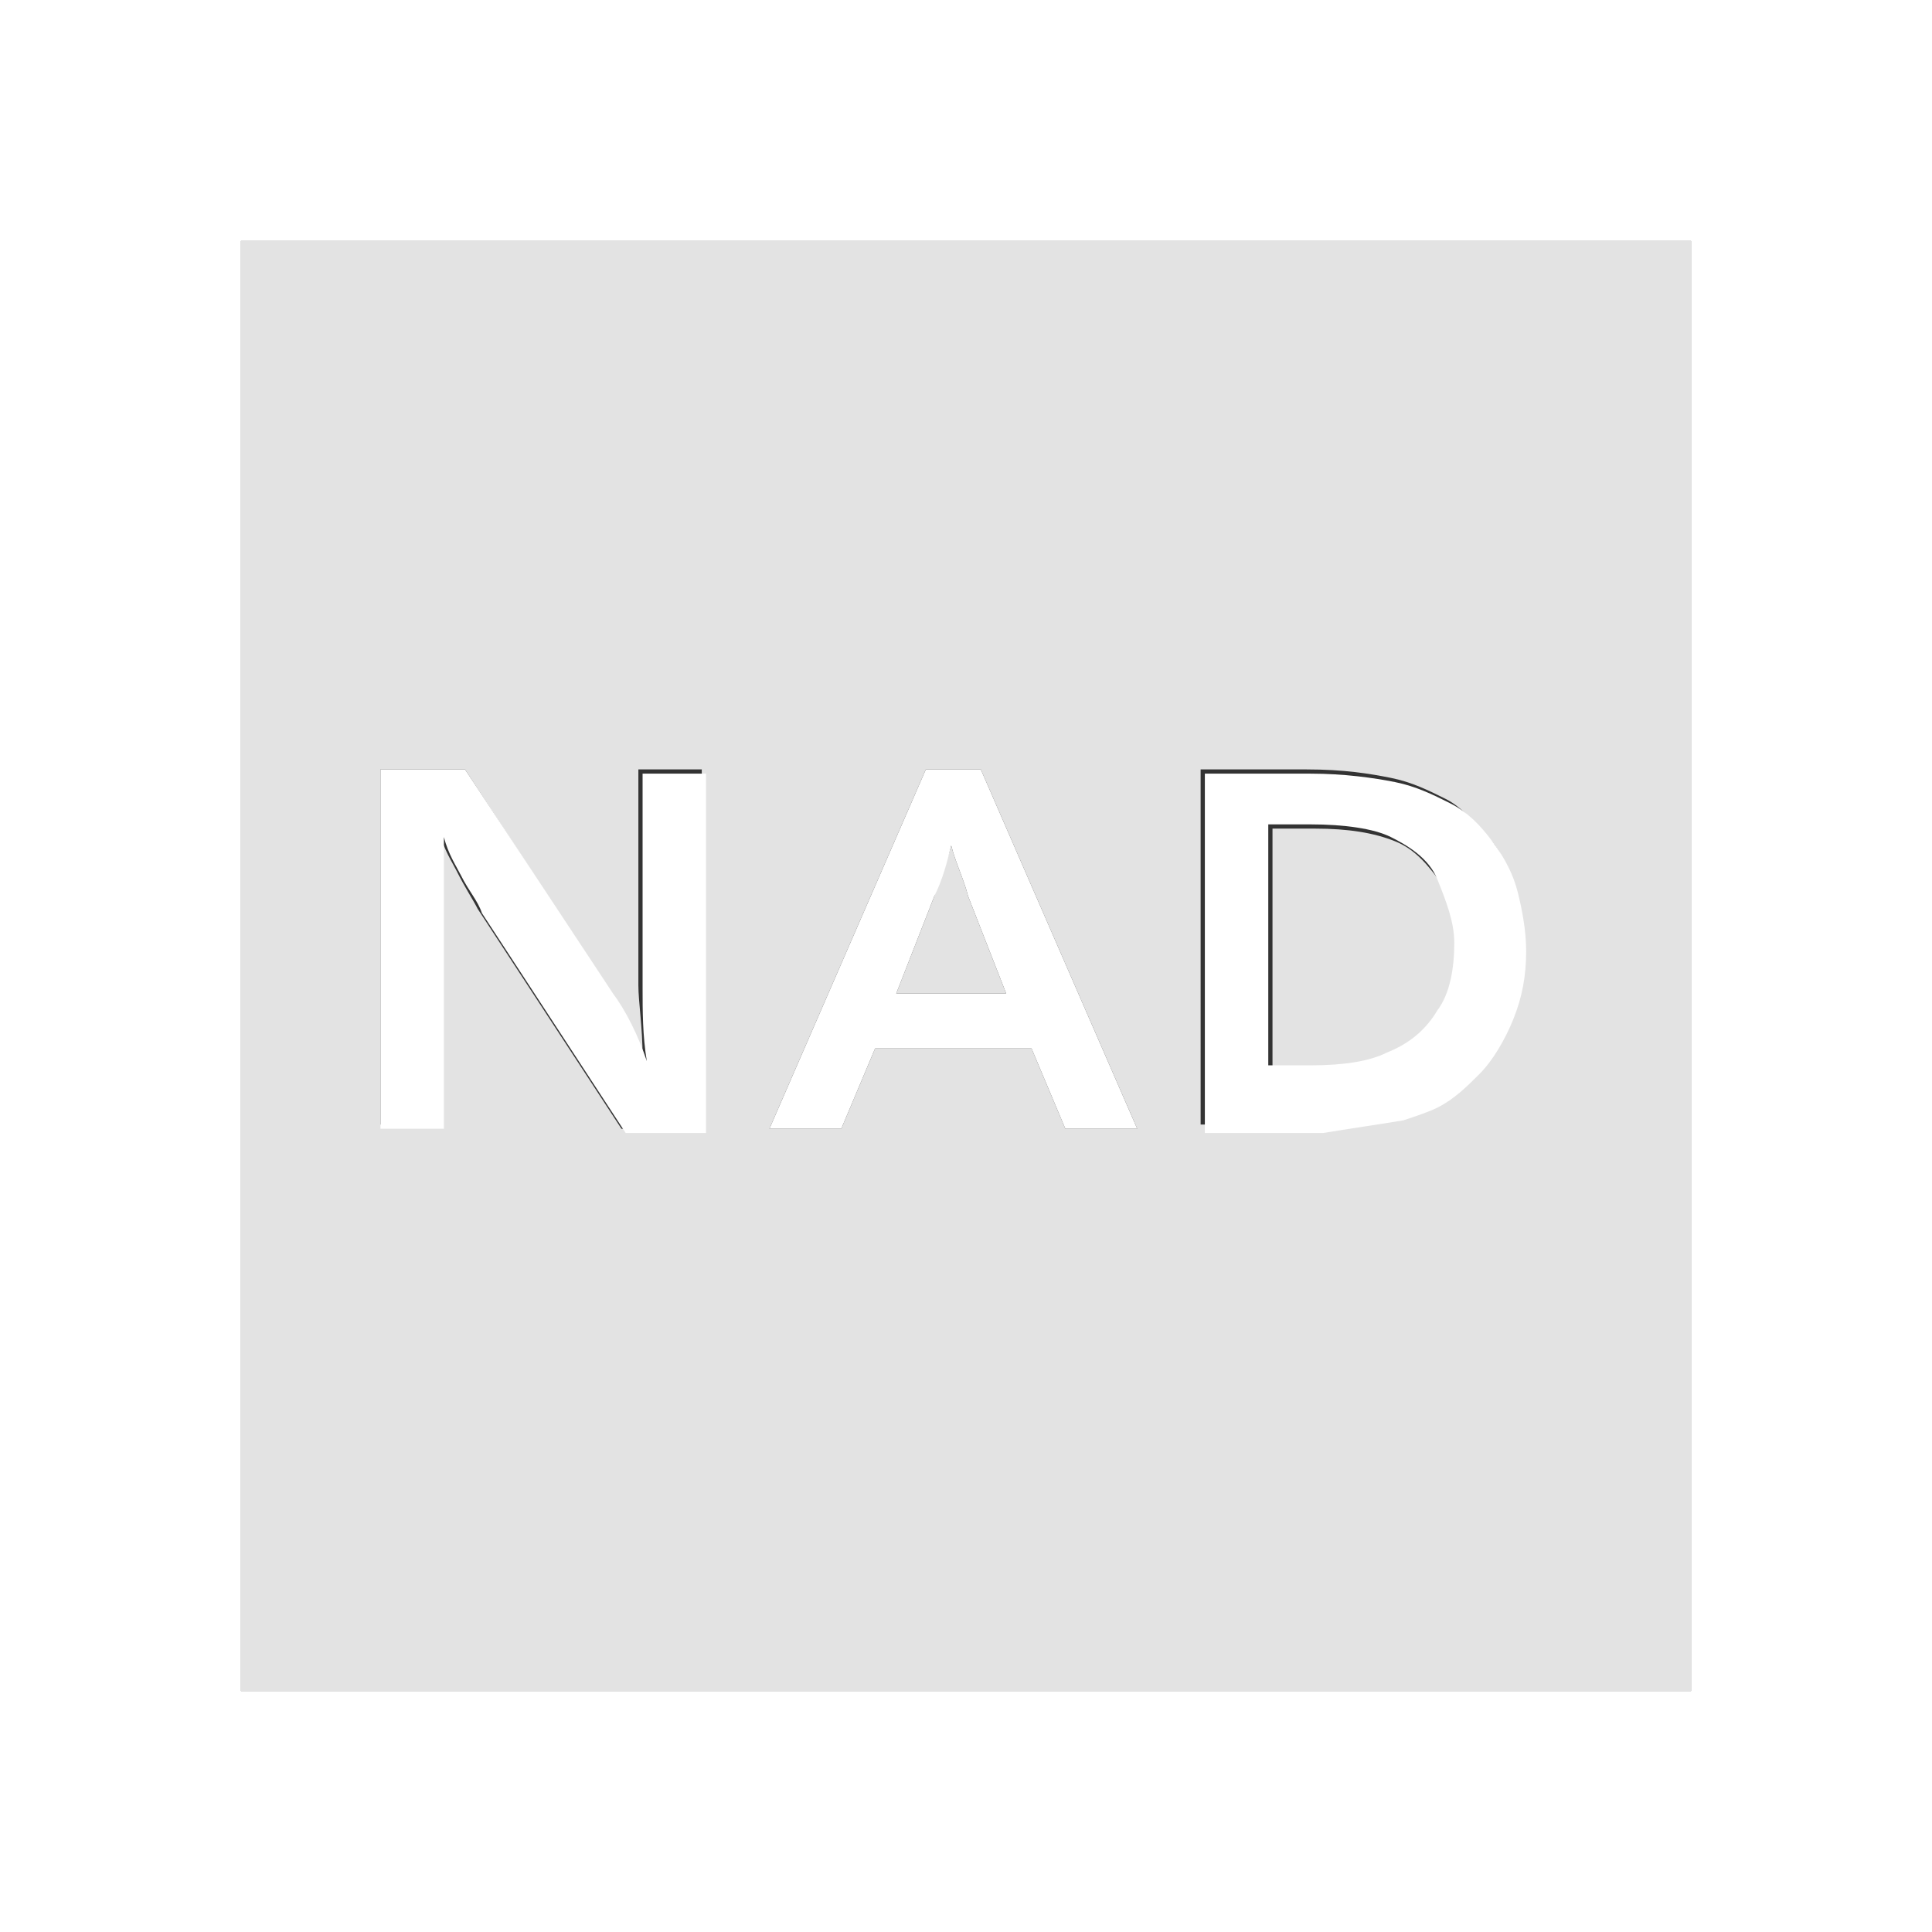 <?xml version="1.0" encoding="utf-8"?>
<!-- Generator: Adobe Illustrator 26.0.1, SVG Export Plug-In . SVG Version: 6.00 Build 0)  -->
<svg version="1.1" id="Livello_1" xmlns="http://www.w3.org/2000/svg" xmlns:xlink="http://www.w3.org/1999/xlink" x="0px" y="0px"
	 viewBox="0 0 45.7 45.7" style="enable-background:new 0 0 45.7 45.7;" xml:space="preserve">
<rect x="0" y="0" width="45.7" height="45.7" fill="#333333" stroke="none"/>
<style type="text/css">
	.st0{fill:#E3E3E3;}
	.st1{fill:#FFFFFF;}
</style>
<g>
	<path class="st0" d="M22.9,21.2c-0.1-0.4-0.3-0.8-0.4-1.2c-0.1,0.4-0.3,0.8-0.4,1.2l-0.9,2.3h2.6L22.9,21.2z"/>
	<path class="st0" d="M34.1,24c0.3-0.5,0.4-1,0.4-1.6c0-0.6-0.1-1.1-0.4-1.5s-0.6-0.8-1.1-1s-1.1-0.3-1.9-0.3h-1v5.8h1
		c0.8,0,1.4-0.1,1.8-0.3C33.4,24.8,33.8,24.5,34.1,24z"/>
	<path class="st0" d="M5.7,40H40V5.7H5.7V40z M28.4,18.2h2.5c0.9,0,1.5,0.1,2,0.2c0.5,0.1,0.9,0.3,1.3,0.5s0.7,0.6,1,0.9
		s0.5,0.8,0.6,1.2s0.2,0.9,0.2,1.4c0,0.6-0.1,1.1-0.3,1.6c-0.2,0.5-0.4,0.9-0.8,1.3s-0.6,0.6-1,0.8c-0.2,0.1-0.5,0.2-0.8,0.3
		c-0.6,0.2-1.3,0.2-1.9,0.2h-2.8V18.2z M21.9,18.2h1.3l3.7,8.5h-1.7l-0.8-1.9h-3.7l-0.8,1.9h-1.7L21.9,18.2z M9,18.2h2l3.4,5.2
		c0.3,0.4,0.6,1,0.8,1.6c0-0.7-0.1-1.3-0.1-1.7v-5.1h1.5v8.5h-1.9l-3.4-5.2c-0.1-0.2-0.3-0.5-0.5-0.9c-0.1-0.2-0.3-0.5-0.4-0.9
		c0,0.4,0,0.9,0,1.7v5.2H9V18.2z"/>
	<path class="st1" d="M0,0v45.7h45.7V0H0z M40,40H5.7V5.7H40V40z"/>
	<path class="st1" d="M10.5,21.5c0-0.7,0-1.3,0-1.7c0.1,0.4,0.3,0.7,0.4,0.9c0.2,0.4,0.4,0.6,0.5,0.9l3.4,5.2h1.9v-8.5h-1.5v5.1
		c0,0.5,0,1.1,0.1,1.7c-0.2-0.6-0.5-1.2-0.8-1.6L11,18.2H9v8.5h1.5V21.5z"/>
	<path class="st1" d="M20.7,24.8h3.7l0.8,1.9h1.7l-3.7-8.5h-1.3l-3.7,8.5h1.7L20.7,24.8z M22.1,21.2c0.2-0.4,0.3-0.8,0.4-1.2
		c0.1,0.4,0.3,0.8,0.4,1.2l0.9,2.3h-2.6L22.1,21.2z"/>
	<path class="st1" d="M33.2,26.5c0.3-0.1,0.6-0.2,0.8-0.3c0.4-0.2,0.7-0.5,1-0.8s0.6-0.8,0.8-1.3c0.2-0.5,0.3-1,0.3-1.6
		c0-0.5-0.1-1-0.2-1.4s-0.3-0.8-0.6-1.2s-0.6-0.7-1-0.9s-0.8-0.4-1.3-0.5c-0.5-0.1-1.2-0.2-2-0.2h-2.5v8.5h2.8
		C31.9,26.7,32.6,26.6,33.2,26.5z M30,25.3v-5.8h1c0.8,0,1.5,0.1,1.9,0.3s0.9,0.5,1.1,1s0.4,1,0.4,1.5c0,0.6-0.1,1.2-0.4,1.6
		c-0.3,0.5-0.7,0.8-1.2,1c-0.4,0.2-1,0.3-1.8,0.3H30z"/>
</g>
</svg>
